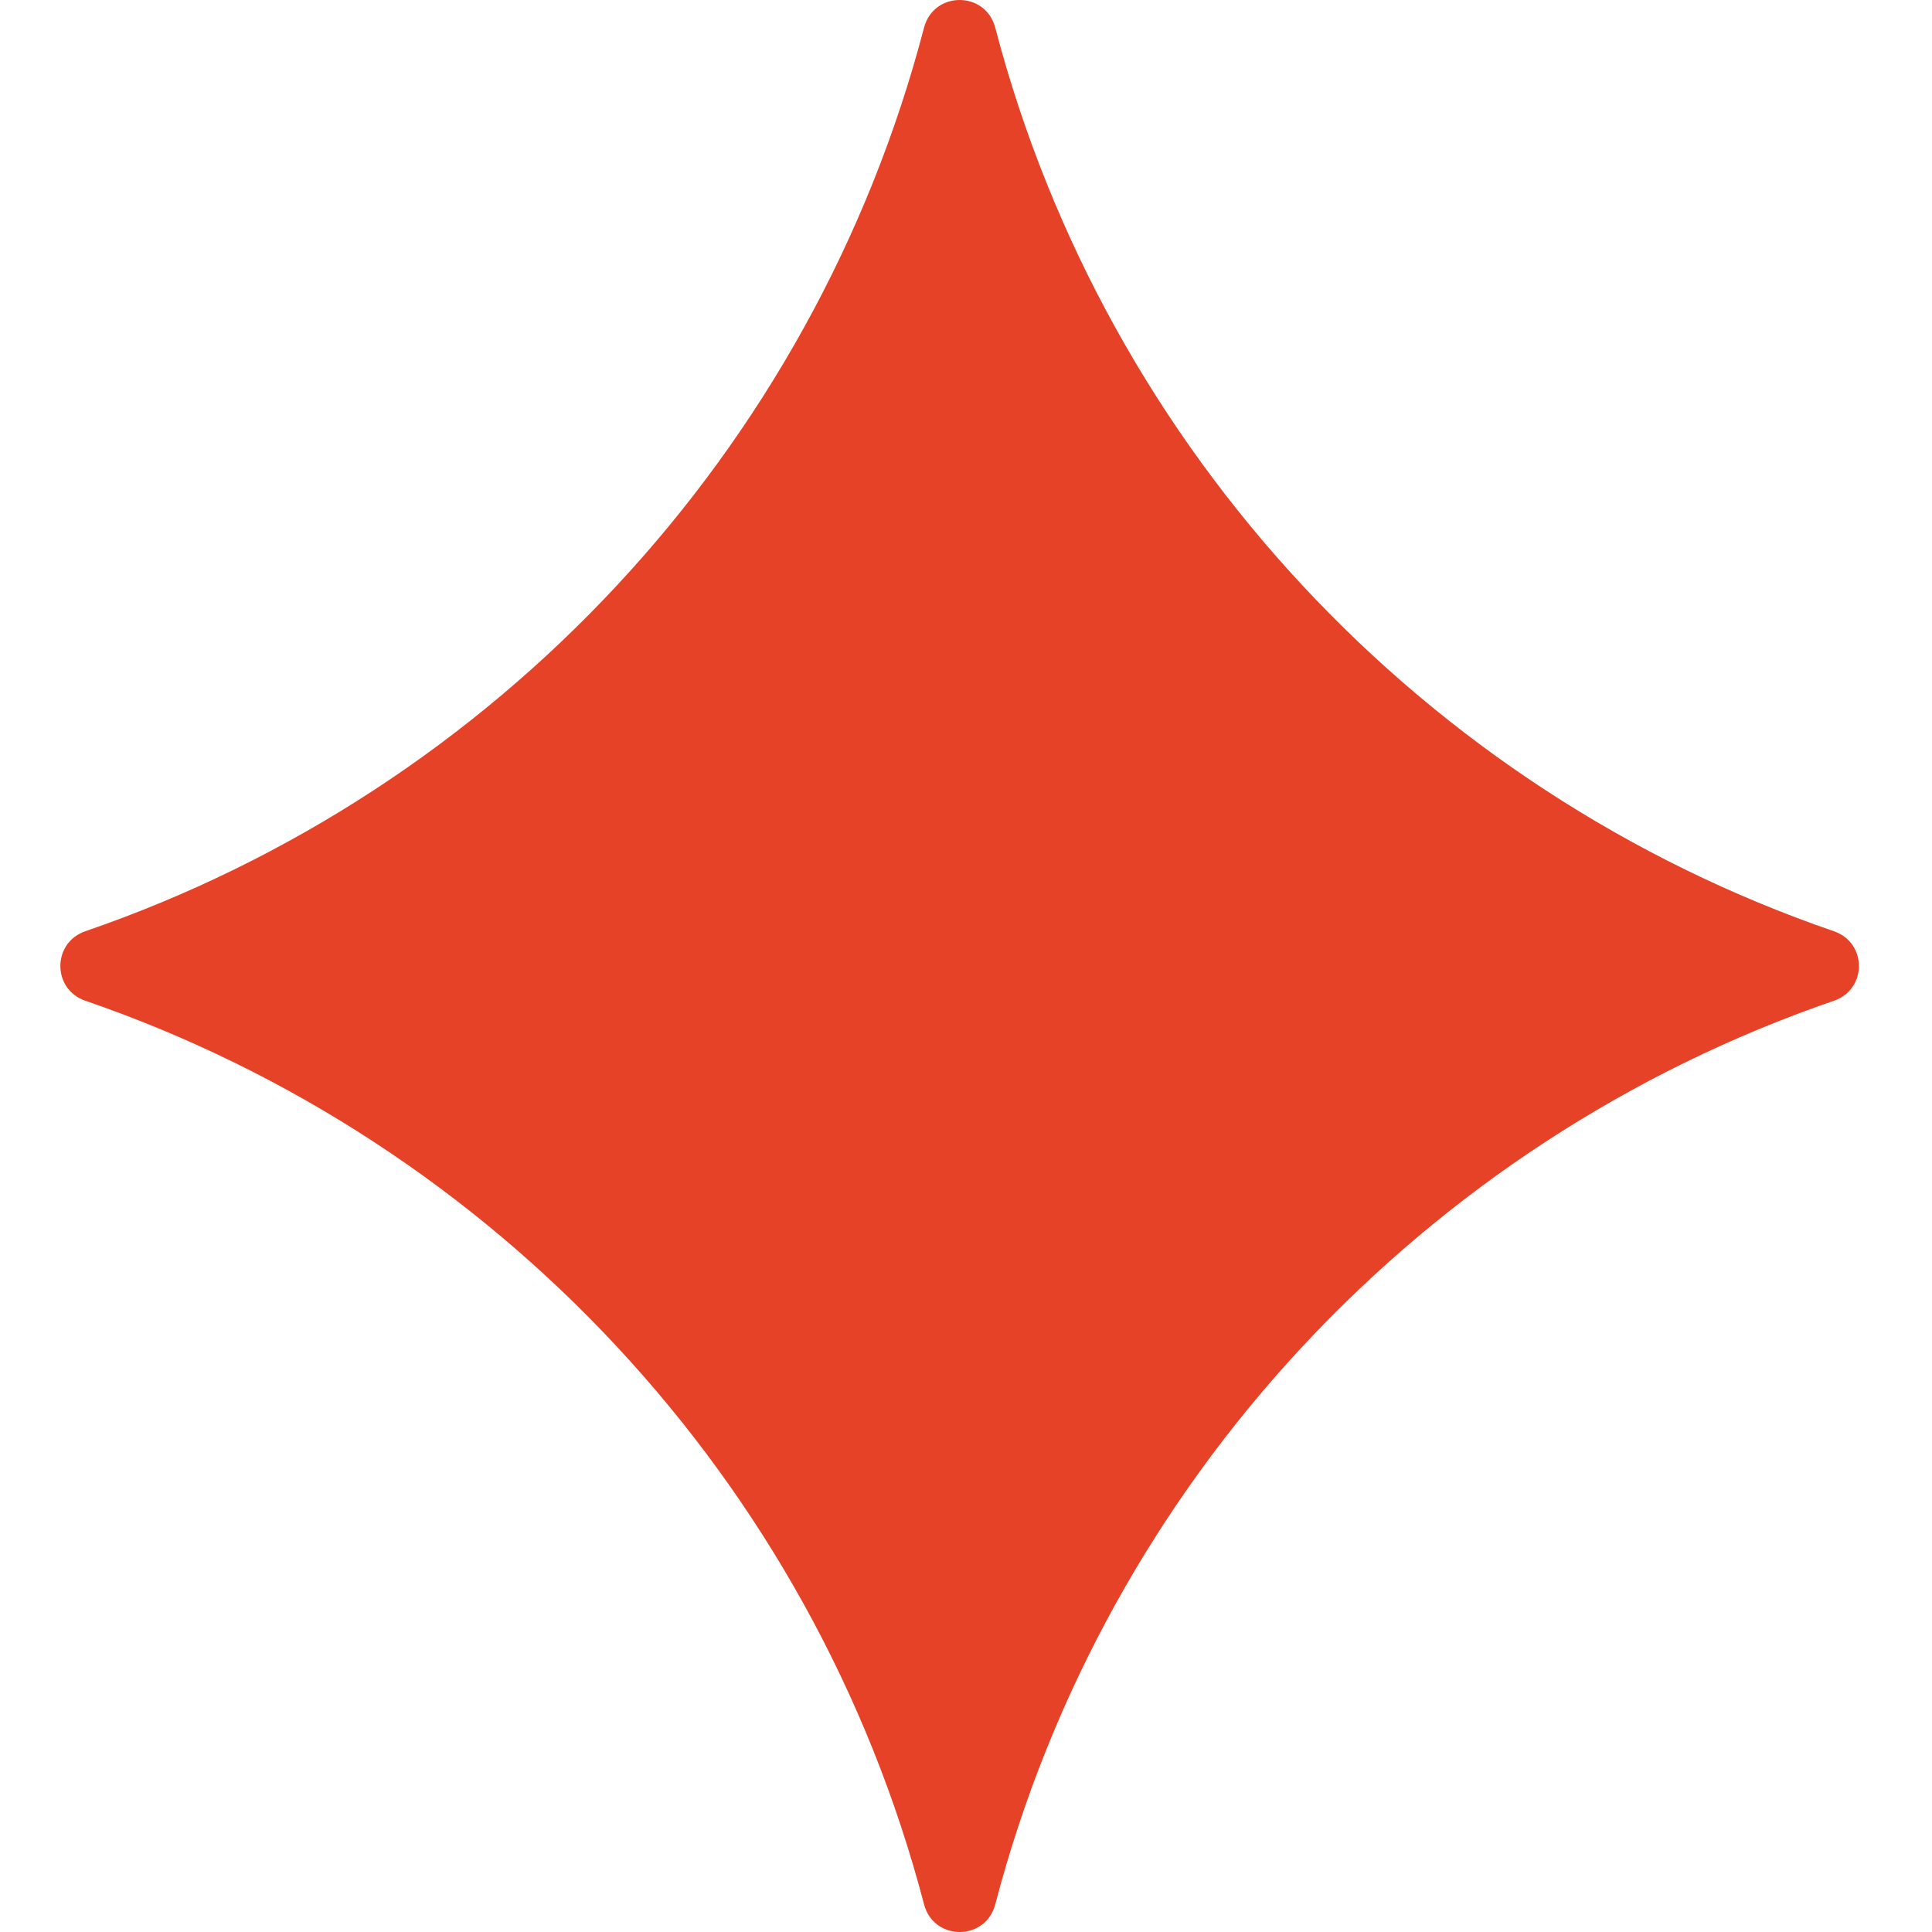 <svg xmlns="http://www.w3.org/2000/svg" width="64" height="64" fill="none"><path fill="#E64228" d="M60.752 30.849C47.167 26.179 36.639 14.938 32.969.918c-.321-1.224-2.038-1.224-2.36 0-3.666 14.02-14.194 25.262-27.782 29.93-1.103.38-1.103 1.925 0 2.303 13.585 4.67 24.112 15.911 27.783 29.932.322 1.223 2.038 1.223 2.36 0 3.666-14.02 14.197-25.263 27.782-29.932 1.103-.378 1.103-1.924 0-2.302"/></svg>